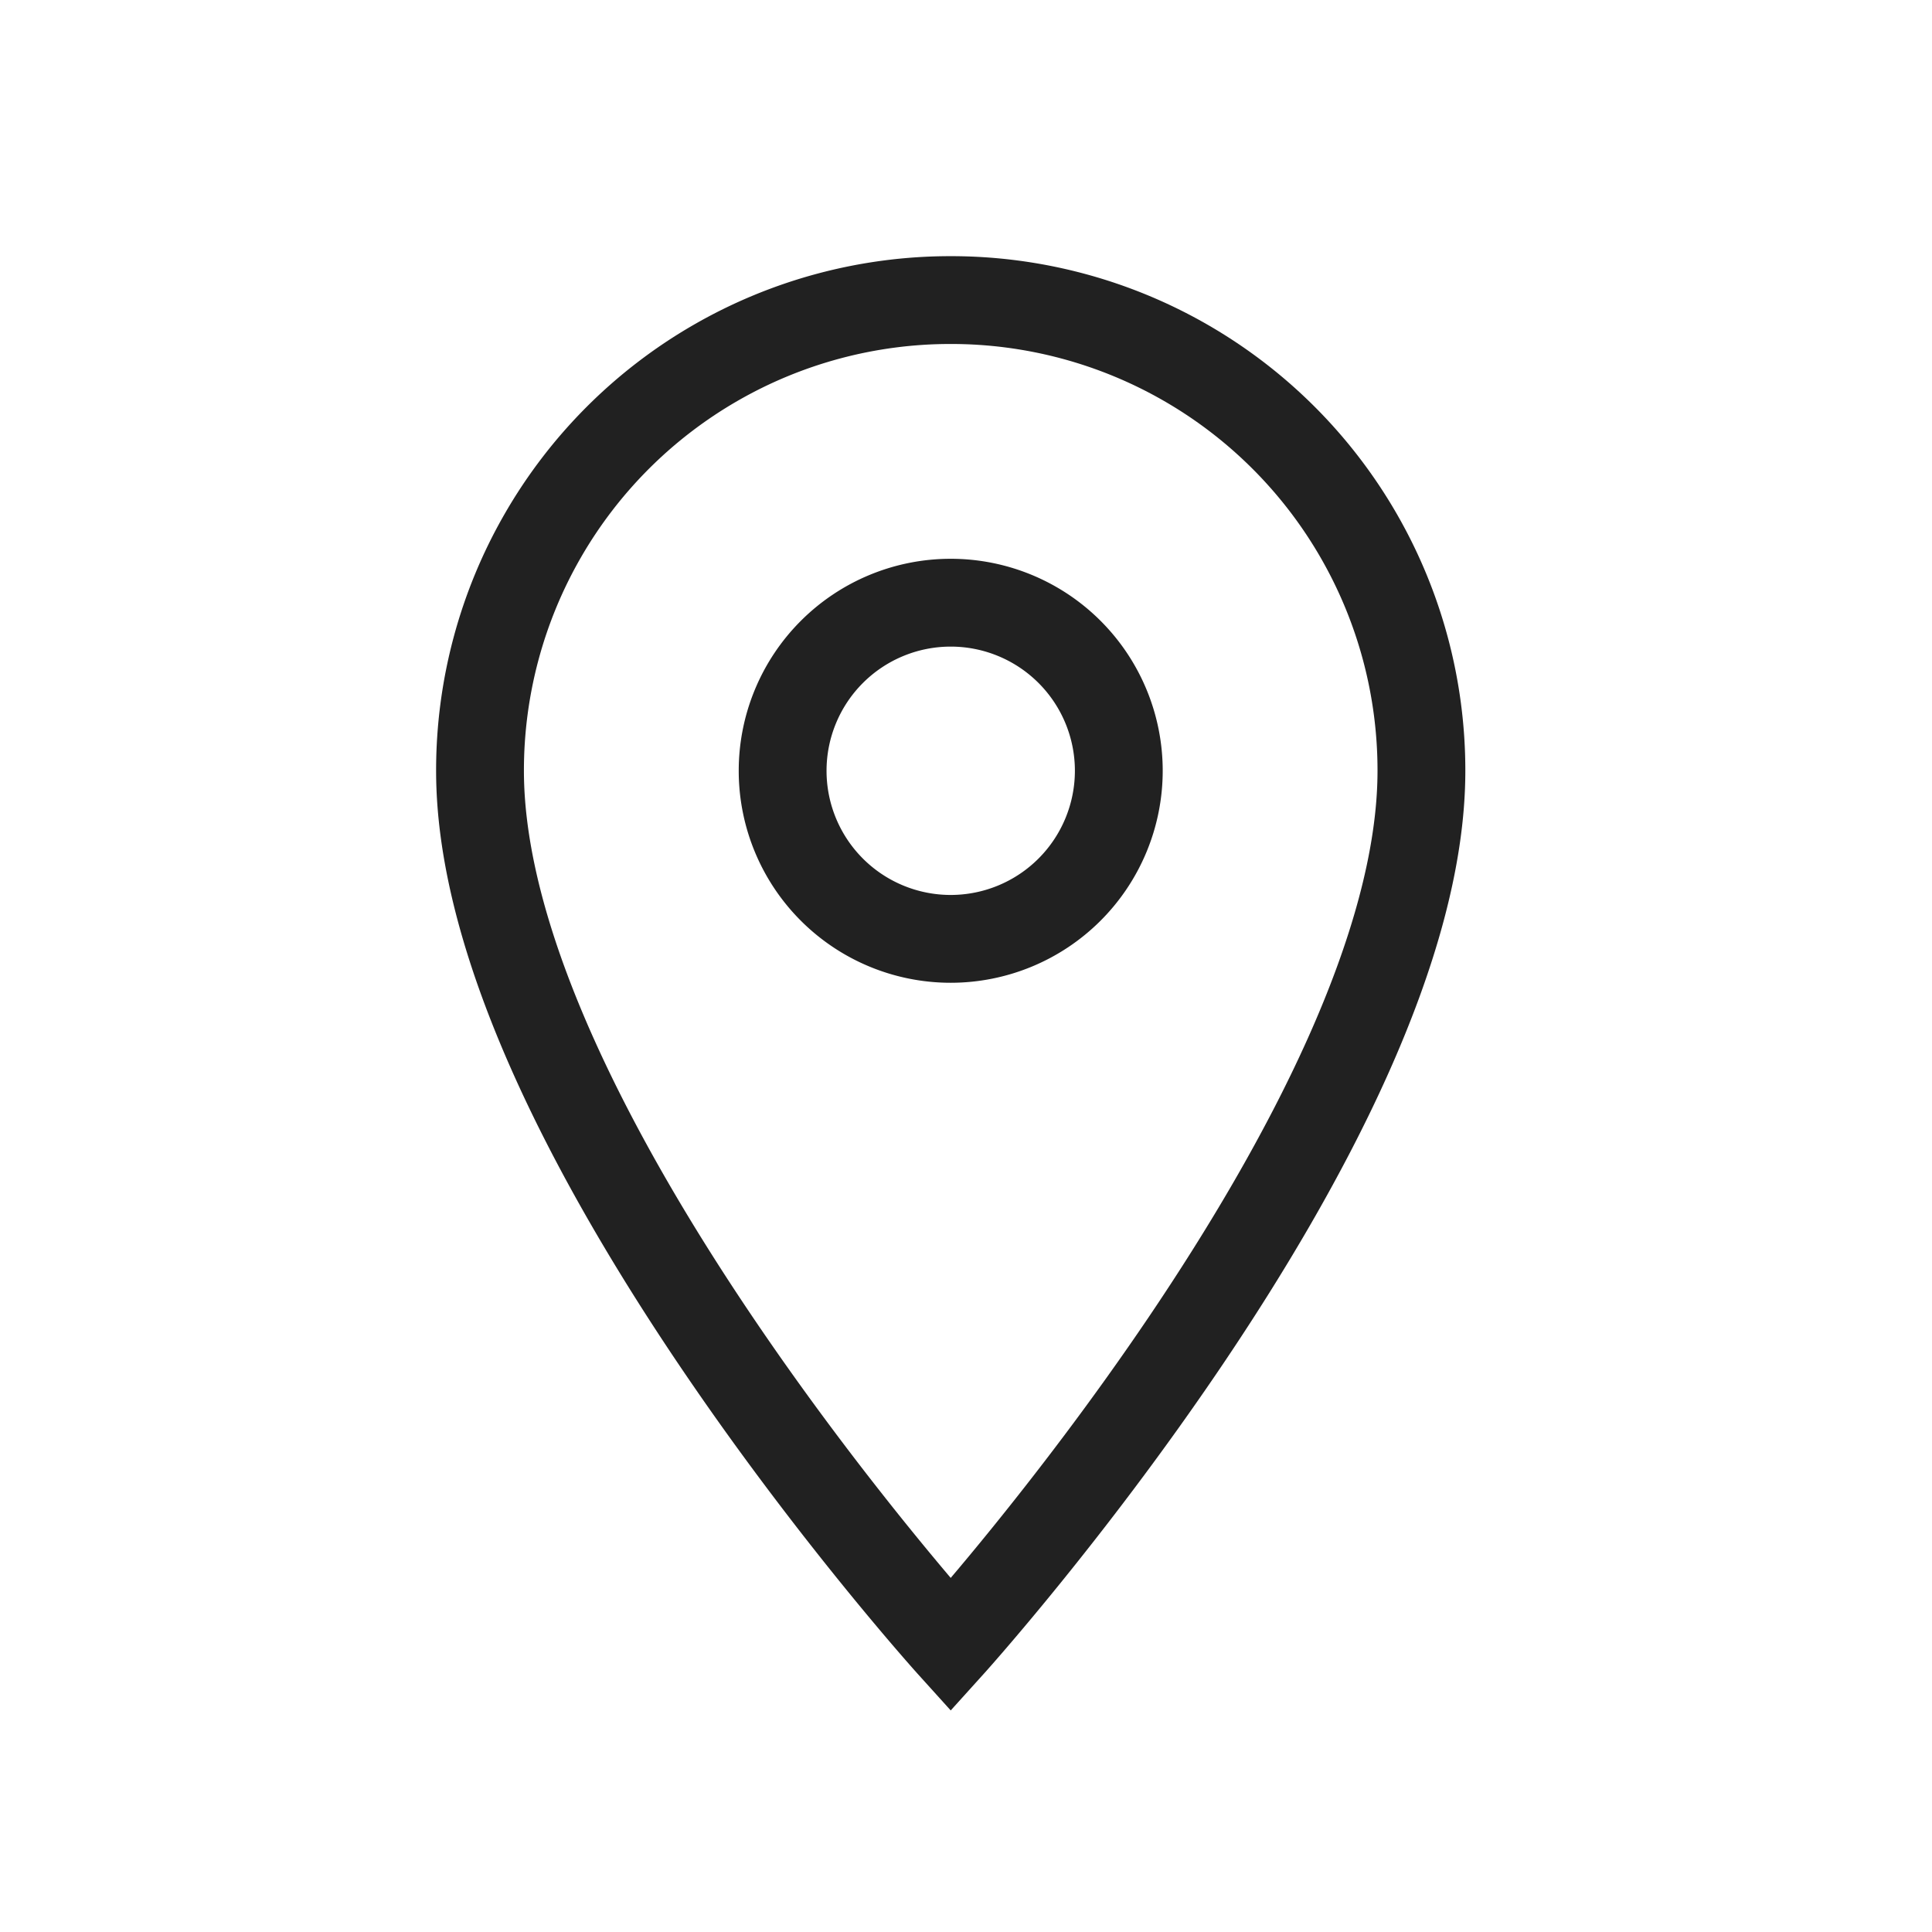 <svg xmlns="http://www.w3.org/2000/svg" xmlns:xlink="http://www.w3.org/1999/xlink" width="22" height="22" viewBox="0 0 22 22">
  <defs>
    <clipPath id="clip-path">
      <rect id="Rectangle_1792" data-name="Rectangle 1792" width="22" height="22" transform="translate(-0.373 -0.126)" fill="#fff" stroke="rgba(0,0,0,0)" stroke-width="0.6"/>
    </clipPath>
  </defs>
  <g id="profile" transform="translate(0.373 0.126)" clip-path="url(#clip-path)">
    <path id="Icon_material-location-on" data-name="Icon material-location-on" d="M12.86,3A5.356,5.356,0,0,0,7.5,8.36c0,4.02,5.36,9.954,5.36,9.954s5.36-5.934,5.36-9.954A5.356,5.356,0,0,0,12.86,3Zm0,7.274A1.914,1.914,0,1,1,14.774,8.36,1.915,1.915,0,0,1,12.86,10.274Z" transform="translate(-2.407 0.291)" fill="none" stroke="#000" stroke-width="1" opacity="0.87"/>
  </g>
</svg>
